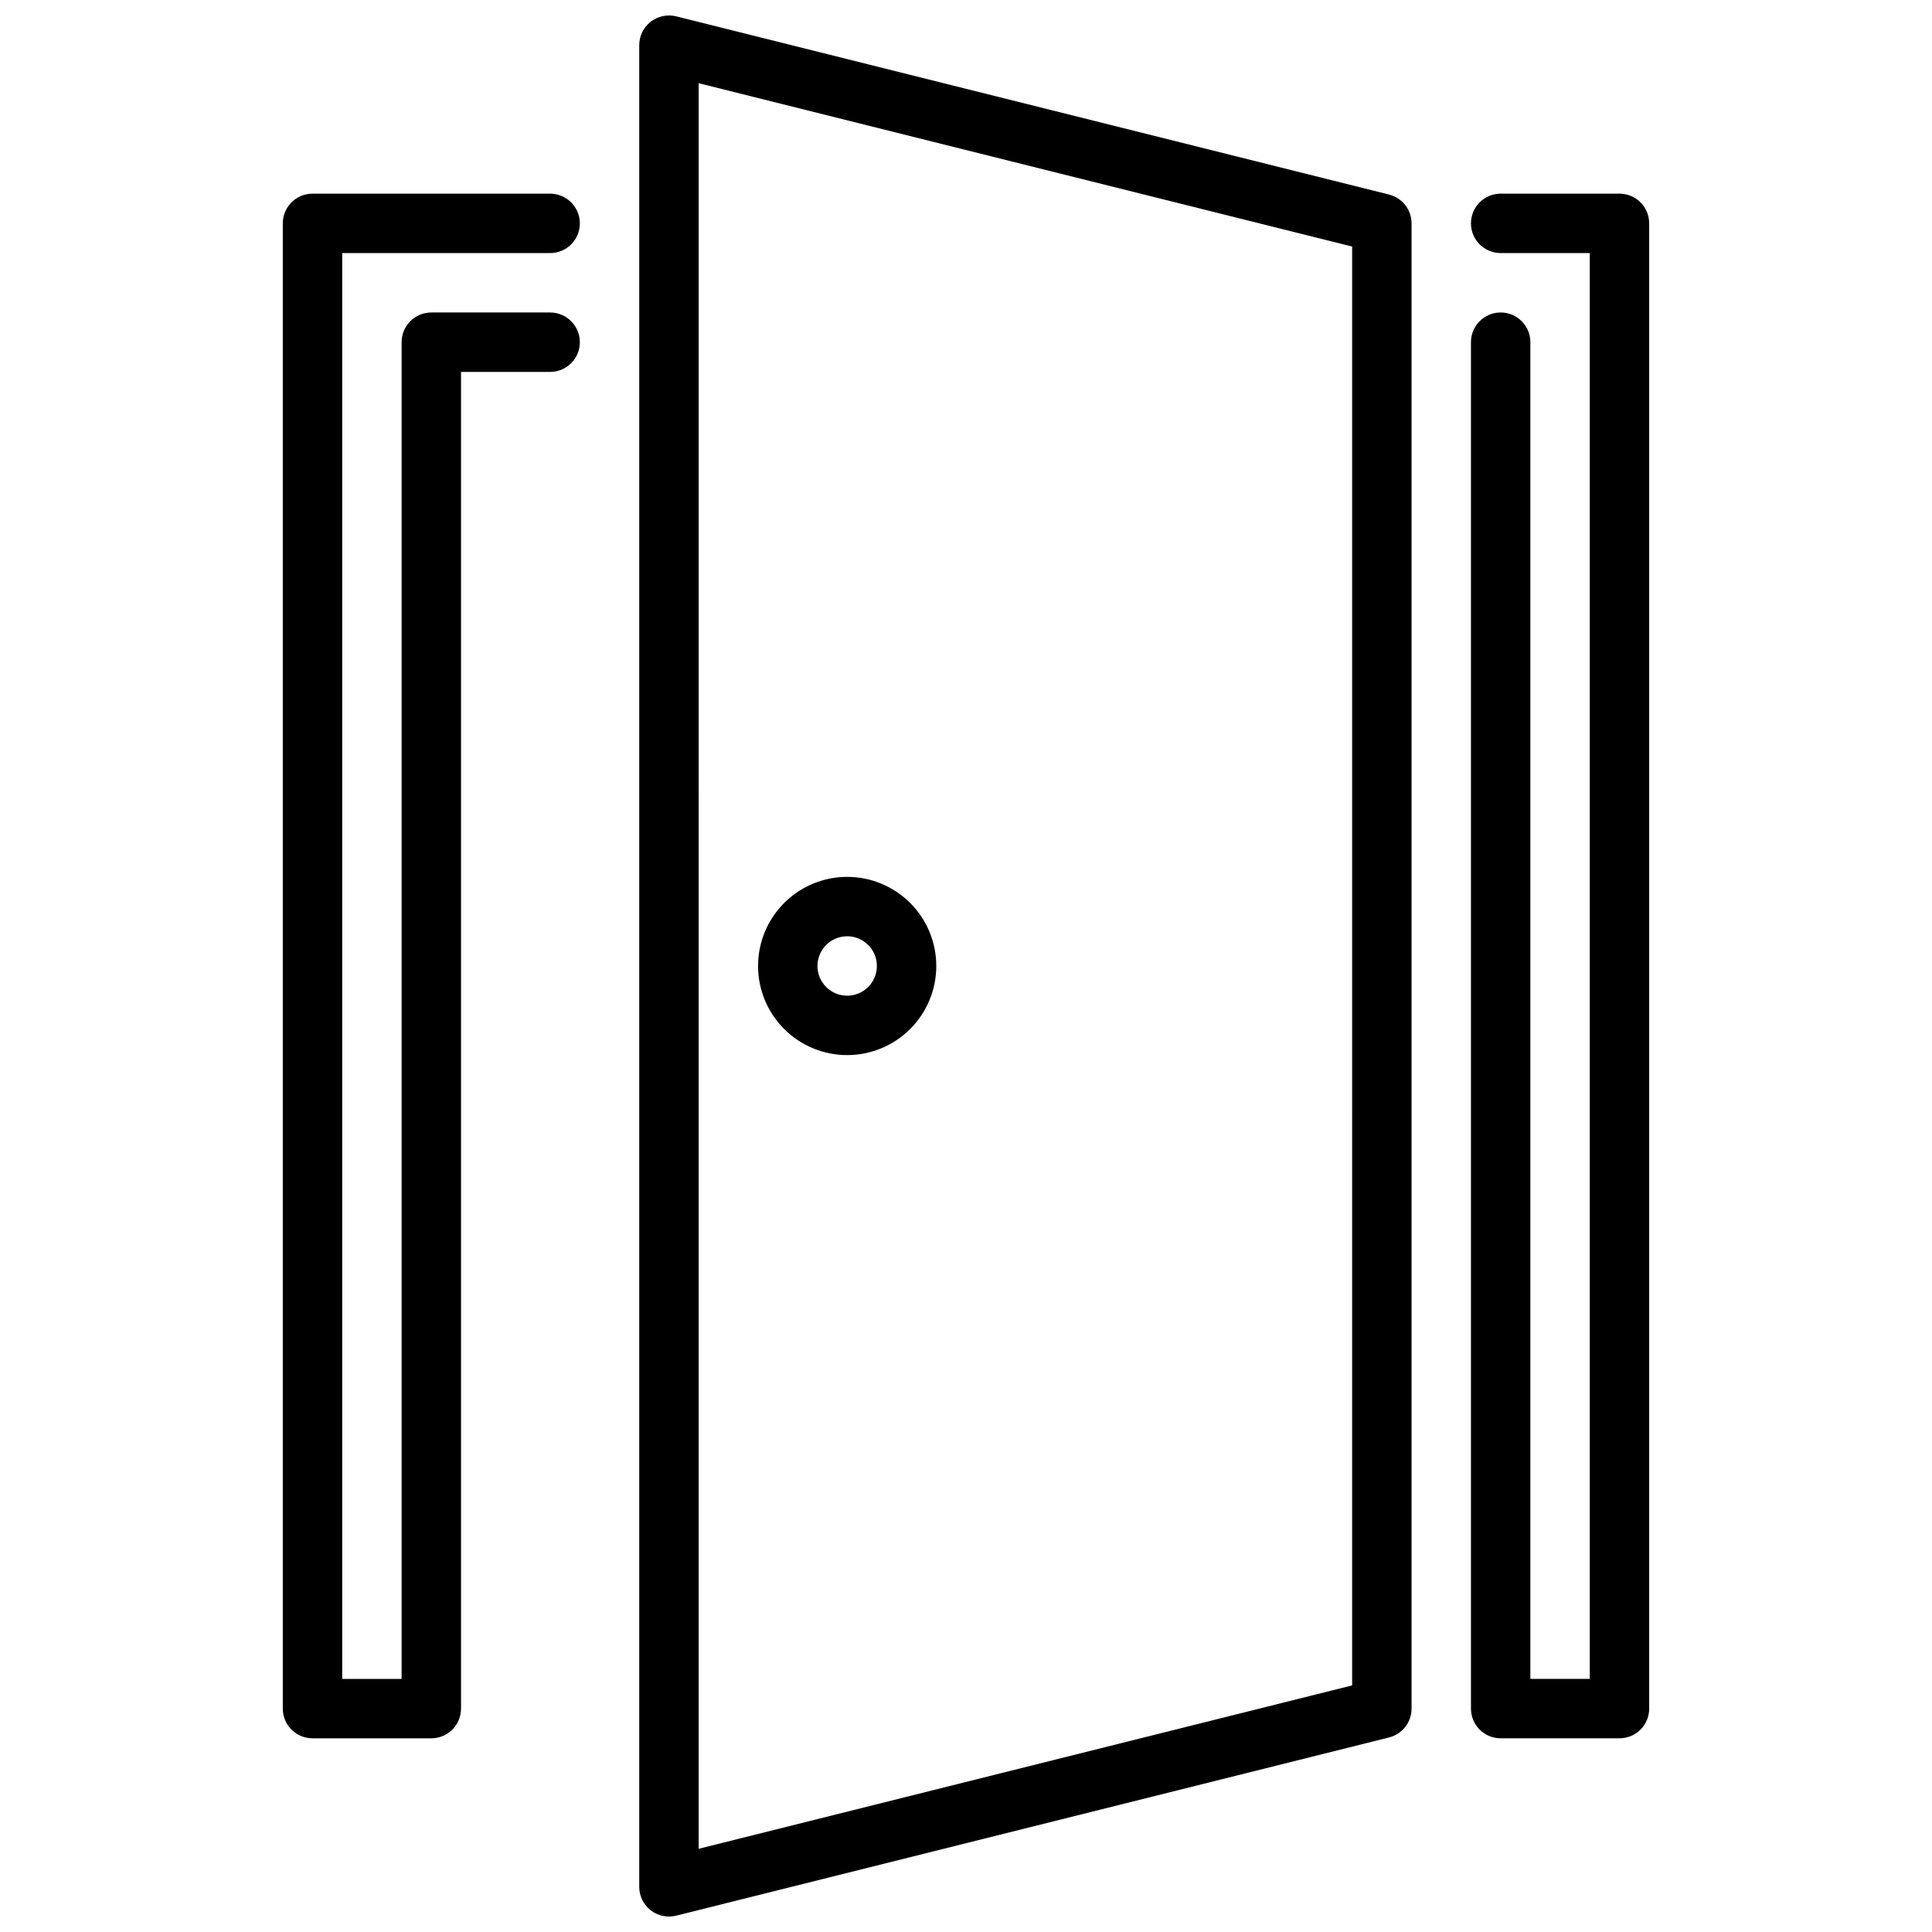 <?xml version="1.0" encoding="UTF-8"?>
<!-- Uploaded to: SVG Repo, www.svgrepo.com, Generator: SVG Repo Mixer Tools -->
<svg width="800px" height="800px" version="1.1" viewBox="144 144 512 512" xmlns="http://www.w3.org/2000/svg">
 <defs>
  <clipPath id="a">
   <path d="m313 148.09h206v503.81h-206z"/>
  </clipPath>
 </defs>
 <g clip-path="url(#a)">
  <path d="m512.12 195.56-188.93-47.23v-0.004c-2.352-0.574-4.84-0.047-6.754 1.434-1.91 1.492-3.031 3.781-3.031 6.203v488.07c0 2.426 1.117 4.715 3.027 6.207 1.914 1.492 4.406 2.019 6.758 1.43l188.93-47.23v-0.004c3.5-0.875 5.957-4.023 5.957-7.633v-393.6c0-3.613-2.457-6.758-5.957-7.637zm-9.785 395.09-173.18 43.297-0.004-467.9 173.18 43.297z"/>
 </g>
 <path d="m289.79 211.07c4.348 0 7.875-3.523 7.875-7.871 0-4.348-3.527-7.875-7.875-7.875h-62.977c-4.348 0-7.871 3.527-7.871 7.875v393.6c0 2.086 0.828 4.09 2.305 5.566 1.477 1.473 3.481 2.305 5.566 2.305h31.488c2.09 0 4.09-0.832 5.566-2.305 1.477-1.477 2.309-3.481 2.309-5.566v-354.24h23.617-0.004c4.348 0 7.875-3.523 7.875-7.871s-3.527-7.875-7.875-7.875h-31.488c-4.348 0-7.871 3.527-7.871 7.875v354.24h-15.742v-377.86z"/>
 <path d="m573.18 195.32h-31.488c-4.348 0-7.871 3.527-7.871 7.875 0 4.348 3.523 7.871 7.871 7.871h23.617v377.86h-15.746v-354.24c0-4.348-3.523-7.875-7.871-7.875-4.348 0-7.871 3.527-7.871 7.875v362.11c0 2.086 0.828 4.09 2.305 5.566 1.477 1.473 3.477 2.305 5.566 2.305h31.488c2.086 0 4.09-0.832 5.566-2.305 1.477-1.477 2.305-3.481 2.305-5.566v-393.6c0-2.09-0.828-4.09-2.305-5.566-1.477-1.477-3.481-2.309-5.566-2.309z"/>
 <path d="m368.51 423.61c6.262 0 12.27-2.488 16.699-6.914 4.426-4.43 6.914-10.438 6.914-16.699 0-6.266-2.488-12.273-6.914-16.699-4.43-4.43-10.438-6.918-16.699-6.918-6.266 0-12.273 2.488-16.699 6.918-4.43 4.426-6.918 10.434-6.918 16.699 0 6.262 2.488 12.27 6.918 16.699 4.426 4.426 10.434 6.914 16.699 6.914zm0-31.488c3.184 0 6.055 1.918 7.273 4.859 1.215 2.941 0.543 6.328-1.707 8.582-2.254 2.25-5.637 2.922-8.582 1.703-2.941-1.215-4.859-4.086-4.859-7.269 0-4.348 3.527-7.875 7.875-7.875z"/>
</svg>